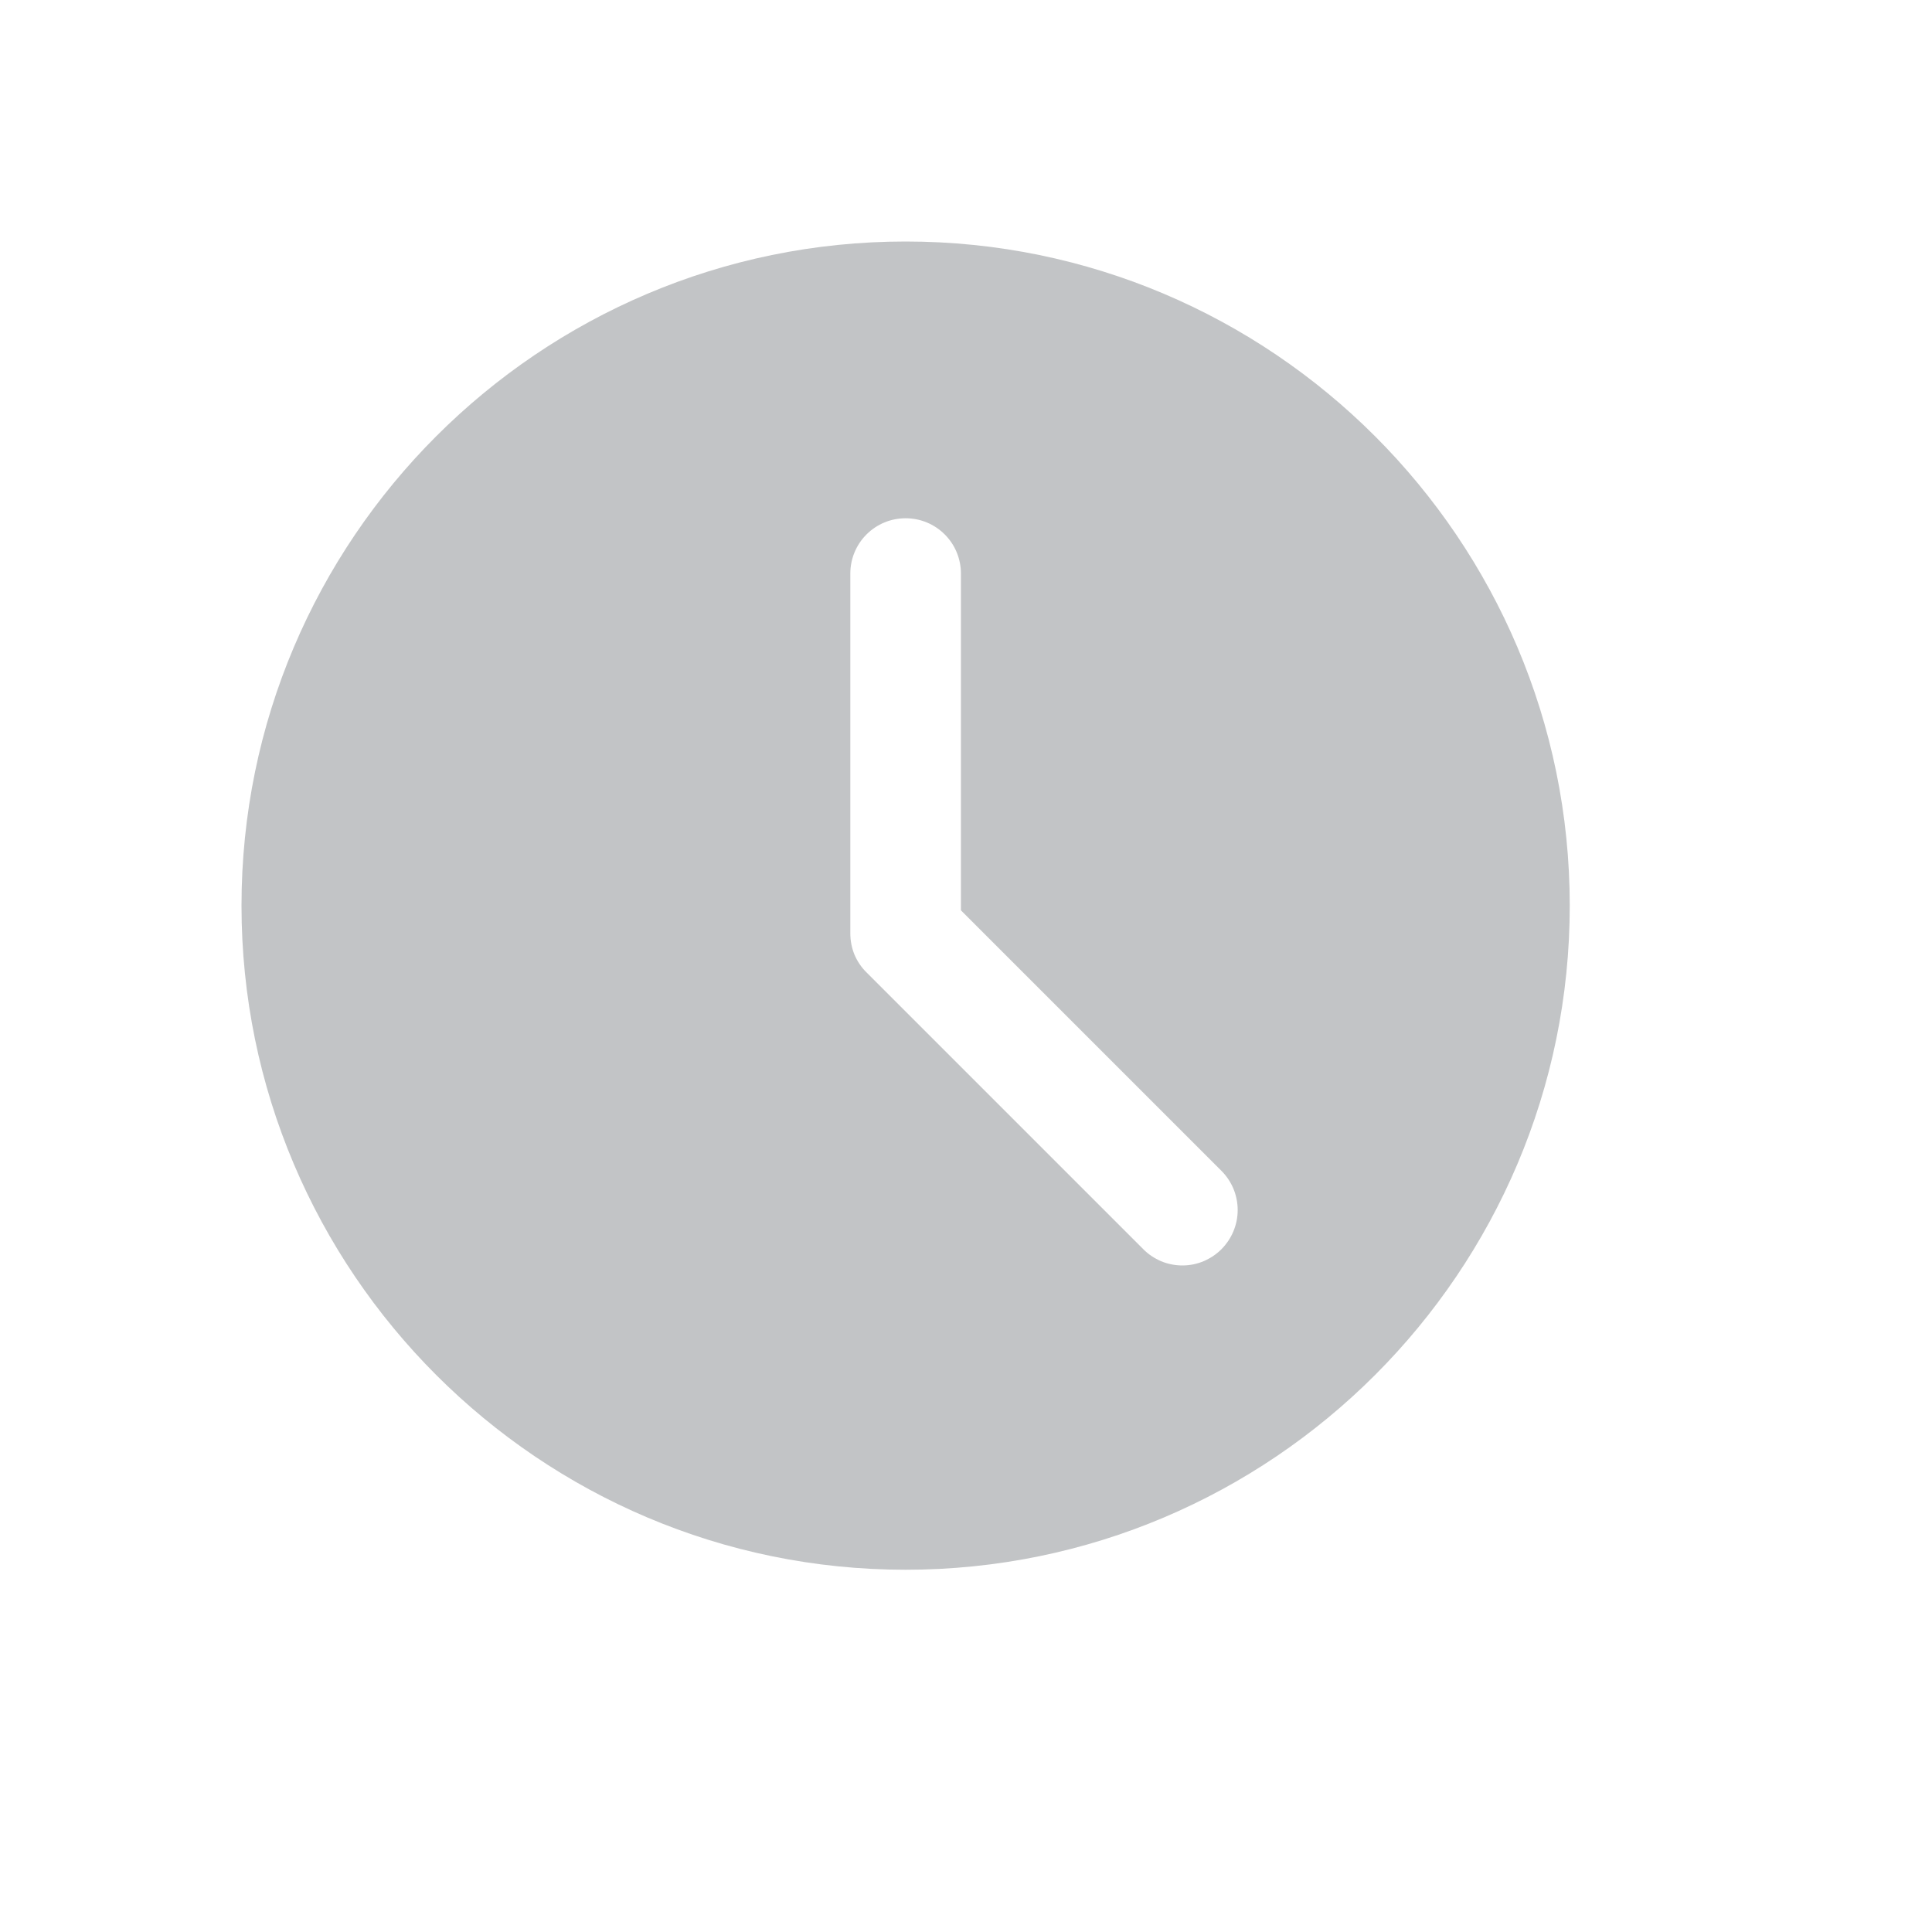 <svg width="16" height="16" viewBox="0 0 16 16" fill="none" xmlns="http://www.w3.org/2000/svg">
<g opacity="0.3">
<path d="M7.5 2C4.467 2 2 4.467 2 7.5C2 10.533 4.467 13 7.5 13C10.533 13 13 10.533 13 7.5C13 4.467 10.533 2 7.5 2ZM10.116 10.345C10.073 10.388 10.023 10.421 9.967 10.445C9.912 10.468 9.852 10.48 9.792 10.48C9.731 10.48 9.672 10.468 9.616 10.445C9.561 10.421 9.51 10.388 9.468 10.345L7.176 8.053C7.133 8.011 7.099 7.96 7.076 7.905C7.053 7.849 7.042 7.789 7.042 7.729V4.75C7.042 4.628 7.09 4.512 7.176 4.426C7.262 4.34 7.378 4.292 7.5 4.292C7.622 4.292 7.738 4.34 7.824 4.426C7.91 4.512 7.958 4.628 7.958 4.75V7.539L10.116 9.697C10.158 9.739 10.192 9.79 10.215 9.845C10.238 9.901 10.25 9.961 10.25 10.021C10.25 10.081 10.238 10.141 10.215 10.196C10.192 10.252 10.158 10.302 10.116 10.345Z" fill="#343A3F"/>
</g>
</svg>
